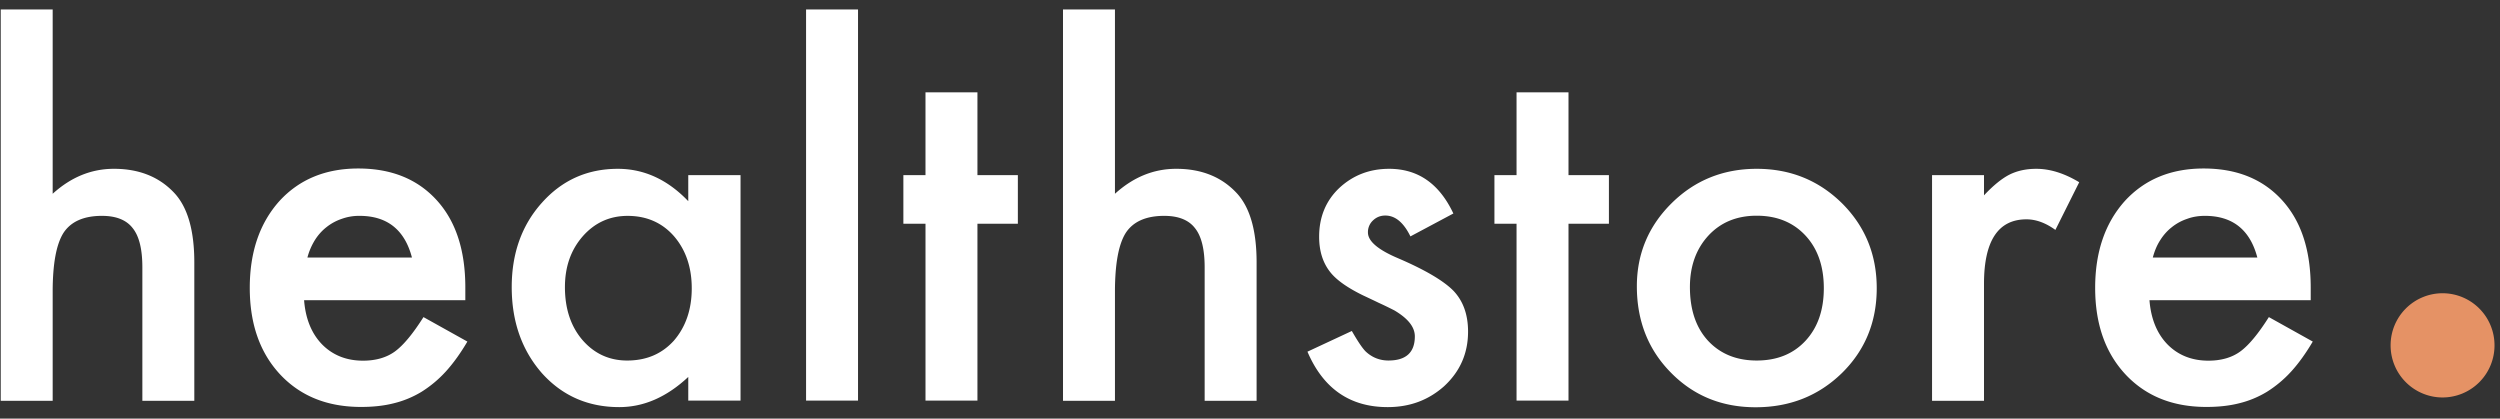 <svg width="215" height="36" viewBox="0 0 215 36" fill="none" xmlns="http://www.w3.org/2000/svg"><rect x="0" y="0" width="215" height="36" fill="#333333" stroke="none"/><g clip-path="url(#clip0)"><path d="M.063.814H4.53v15.85c1.588-1.44 3.34-2.147 5.269-2.147 2.186 0 3.938.707 5.242 2.133 1.114 1.235 1.67 3.205 1.67 5.92v11.897h-4.468V22.992c0-1.549-.271-2.676-.828-3.368-.543-.707-1.426-1.06-2.648-1.06-1.562 0-2.662.49-3.3 1.453-.625.978-.937 2.676-.937 5.066v9.384H.063V.814zm39.955 25.003H26.152c.122 1.588.639 2.865 1.548 3.802.91.924 2.092 1.399 3.518 1.399 1.113 0 2.037-.272 2.757-.801.72-.53 1.534-1.508 2.444-2.947l3.776 2.105c-.584.991-1.196 1.847-1.847 2.566a10.028 10.028 0 01-2.092 1.752 8.476 8.476 0 01-2.404.992c-.855.217-1.792.312-2.797.312-2.893 0-5.202-.923-6.953-2.784-1.752-1.874-2.622-4.36-2.622-7.456 0-3.069.843-5.554 2.54-7.456 1.711-1.874 3.98-2.81 6.79-2.81 2.852 0 5.093.91 6.75 2.729 1.643 1.806 2.458 4.305 2.458 7.51v1.087zm-4.59-3.667c-.625-2.39-2.132-3.586-4.509-3.586a4.38 4.38 0 00-1.535.259 4.31 4.31 0 00-1.317.72c-.38.298-.72.678-.991 1.113a5.51 5.51 0 00-.639 1.494h8.99zm23.763-7.09h4.495v19.394h-4.495v-2.037c-1.847 1.725-3.816 2.594-5.935 2.594-2.675 0-4.889-.965-6.64-2.907-1.739-1.982-2.608-4.454-2.608-7.415 0-2.906.869-5.337 2.607-7.265 1.739-1.942 3.911-2.906 6.519-2.906 2.254 0 4.278.923 6.057 2.784V15.06zm-10.607 9.63c0 1.86.503 3.367 1.494 4.535 1.019 1.182 2.31 1.78 3.857 1.78 1.657 0 2.988-.57 4.02-1.712 1.019-1.181 1.535-2.689 1.535-4.495 0-1.82-.516-3.314-1.535-4.495-1.018-1.154-2.35-1.738-3.979-1.738-1.535 0-2.825.584-3.857 1.752-1.032 1.181-1.535 2.634-1.535 4.372zM73.79.814v33.64h-4.468V.814h4.468zm10.27 18.428v15.21h-4.467v-15.21H77.69V15.06h1.902V7.943h4.468v7.117h3.476v4.182H84.06zM91.418.814h4.468v15.85c1.589-1.44 3.34-2.147 5.269-2.147 2.187 0 3.939.707 5.242 2.133 1.114 1.235 1.671 3.205 1.671 5.92v11.897H103.6V22.992c0-1.549-.272-2.676-.829-3.368-.543-.707-1.426-1.06-2.648-1.06-1.562 0-2.662.49-3.3 1.453-.625.978-.937 2.676-.937 5.066v9.384h-4.468V.814zM124.99 18.36l-3.694 1.97c-.584-1.195-1.304-1.793-2.159-1.793-.408 0-.761.136-1.06.421a1.363 1.363 0 00-.434 1.033c0 .747.855 1.48 2.58 2.213 2.377 1.019 3.966 1.97 4.794 2.825.815.87 1.236 2.023 1.236 3.49 0 1.874-.693 3.436-2.064 4.7-1.345 1.194-2.947 1.792-4.849 1.792-3.245 0-5.541-1.59-6.899-4.767l3.817-1.78c.529.924.937 1.522 1.208 1.78.543.502 1.195.76 1.942.76 1.508 0 2.268-.692 2.268-2.077 0-.802-.584-1.535-1.752-2.228a31.8 31.8 0 00-1.344-.652c-.448-.217-.91-.434-1.372-.651-1.304-.639-2.213-1.277-2.743-1.915-.679-.815-1.019-1.847-1.019-3.124 0-1.684.571-3.083 1.725-4.183 1.182-1.1 2.608-1.656 4.292-1.656 2.485 0 4.318 1.276 5.527 3.843zm9.901.882v15.21h-4.468v-15.21h-1.902V15.06h1.902V7.943h4.468v7.117h3.476v4.182h-3.476zm5.879 5.38c0-2.798 1.004-5.188 3.001-7.157 1.996-1.97 4.441-2.947 7.306-2.947 2.893 0 5.337.991 7.347 2.974 1.983 1.982 2.975 4.413 2.975 7.293 0 2.906-1.005 5.35-3.002 7.306-2.01 1.956-4.481 2.933-7.415 2.933-2.906 0-5.337-.991-7.293-2.987-1.942-1.97-2.919-4.441-2.919-7.415zm4.563.067c0 1.942.516 3.477 1.548 4.604 1.059 1.141 2.458 1.712 4.196 1.712 1.752 0 3.151-.57 4.197-1.698 1.045-1.127 1.575-2.635 1.575-4.522 0-1.888-.53-3.396-1.575-4.523-1.06-1.14-2.458-1.711-4.197-1.711-1.711 0-3.096.57-4.155 1.711-1.06 1.154-1.589 2.635-1.589 4.427zm20.823-9.629h4.468v1.74c.815-.87 1.548-1.454 2.187-1.78.652-.326 1.412-.502 2.308-.502 1.182 0 2.404.38 3.694 1.154l-2.05 4.101c-.842-.61-1.671-.91-2.486-.91-2.43 0-3.653 1.847-3.653 5.541v10.064h-4.468V15.06zm32.565 10.757h-13.866c.123 1.588.639 2.865 1.549 3.802.909.924 2.091 1.399 3.517 1.399 1.114 0 2.037-.272 2.757-.801.72-.53 1.534-1.508 2.444-2.947l3.776 2.105c-.584.991-1.195 1.847-1.847 2.566a10.03 10.03 0 01-2.092 1.752 8.48 8.48 0 01-2.403.992c-.856.217-1.793.312-2.798.312-2.893 0-5.201-.923-6.953-2.784-1.752-1.874-2.621-4.36-2.621-7.456 0-3.069.842-5.554 2.539-7.456 1.711-1.874 3.979-2.81 6.79-2.81 2.852 0 5.093.91 6.75 2.729 1.643 1.806 2.458 4.305 2.458 7.51v1.087zm-4.59-3.667c-.625-2.39-2.132-3.586-4.509-3.586-.543 0-1.059.082-1.534.259a4.27 4.27 0 00-1.318.72c-.38.298-.72.678-.991 1.113-.285.434-.489.937-.638 1.494h8.99z" fill="#fff"/><path d="M210.06 34.182a4.474 4.474 0 004.468-4.482 4.474 4.474 0 00-4.468-4.481 4.474 4.474 0 00-4.468 4.481 4.475 4.475 0 004.468 4.482z" fill="#E59265"/></g><defs><clipPath id="clip0"><path fill="#fff" transform="translate(.063 .814)" d="M0 0h214.465v34.196H0z"/></clipPath></defs></svg>